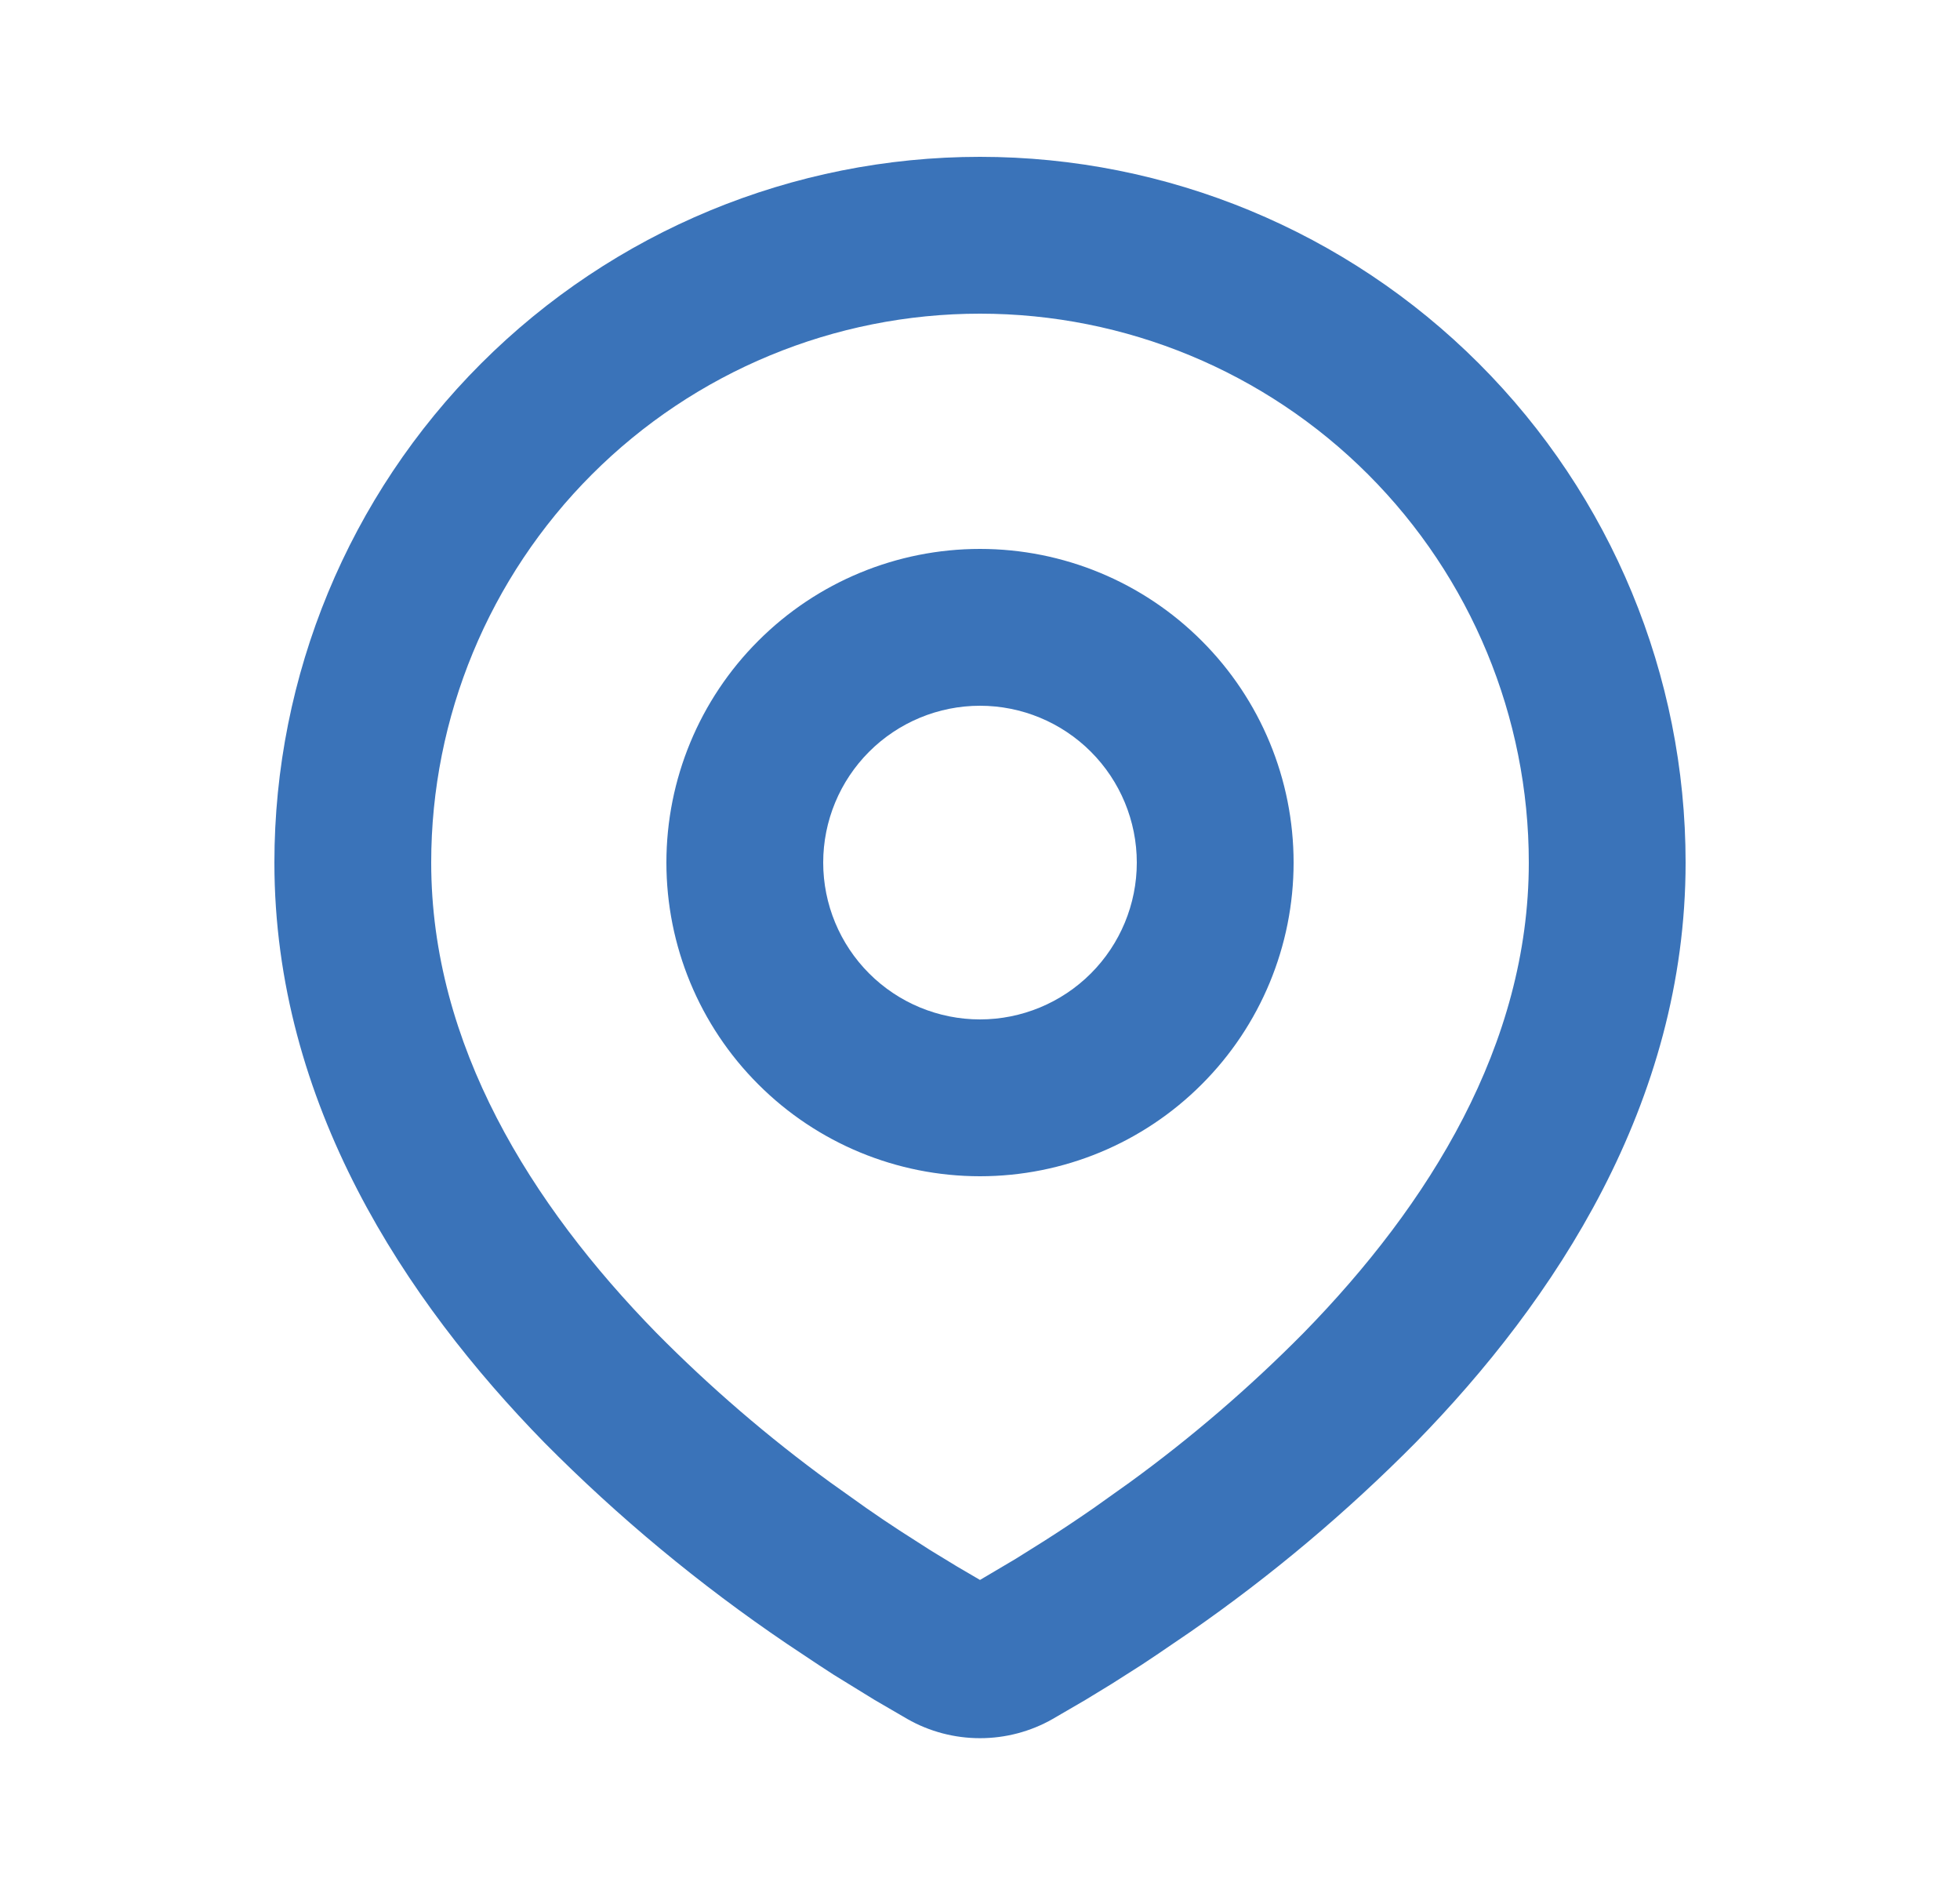 <svg xmlns="http://www.w3.org/2000/svg" fill="none" viewBox="0 0 25 24"><g clip-path="url(#a)"><path fill="#3A73B9" fill-rule="evenodd" d="M12.5 2C14.887 2 17.176 2.948 18.864 4.636C20.552 6.324 21.5 8.613 21.5 11C21.5 14.074 19.824 16.59 18.058 18.395C17.175 19.287 16.213 20.096 15.182 20.811L14.756 21.101L14.556 21.234L14.179 21.474L13.843 21.679L13.427 21.921C13.145 22.082 12.825 22.166 12.5 22.166C12.175 22.166 11.855 22.082 11.573 21.921L11.157 21.679L10.637 21.359L10.445 21.234L10.035 20.961C8.923 20.208 7.887 19.349 6.942 18.395C5.176 16.589 3.5 14.074 3.5 11C3.5 8.613 4.448 6.324 6.136 4.636C7.824 2.948 10.113 2 12.5 2ZM12.5 4C10.643 4 8.863 4.737 7.55 6.05C6.237 7.363 5.5 9.143 5.5 11C5.5 13.322 6.772 15.36 8.371 16.996C9.059 17.692 9.802 18.331 10.593 18.906L11.051 19.232C11.199 19.335 11.341 19.431 11.478 19.52L11.868 19.77L12.211 19.979L12.5 20.148L12.955 19.879L13.322 19.649C13.517 19.525 13.727 19.386 13.949 19.232L14.407 18.906C15.198 18.331 15.941 17.692 16.629 16.996C18.228 15.361 19.5 13.322 19.5 11C19.5 9.143 18.762 7.363 17.45 6.05C16.137 4.737 14.357 4 12.5 4ZM12.5 7C13.561 7 14.578 7.421 15.328 8.172C16.079 8.922 16.5 9.939 16.5 11C16.5 12.061 16.079 13.078 15.328 13.828C14.578 14.579 13.561 15 12.5 15C11.439 15 10.422 14.579 9.672 13.828C8.921 13.078 8.5 12.061 8.5 11C8.5 9.939 8.921 8.922 9.672 8.172C10.422 7.421 11.439 7 12.5 7ZM12.5 9C11.97 9 11.461 9.211 11.086 9.586C10.711 9.961 10.5 10.47 10.5 11C10.5 11.53 10.711 12.039 11.086 12.414C11.461 12.789 11.97 13 12.5 13C13.03 13 13.539 12.789 13.914 12.414C14.289 12.039 14.5 11.53 14.5 11C14.5 10.47 14.289 9.961 13.914 9.586C13.539 9.211 13.03 9 12.5 9Z" clip-rule="evenodd"/></g><defs><clipPath id="a"><path fill="#fff" d="M0 0H24V24H0z" transform="translate(1)"/></clipPath></defs></svg>
